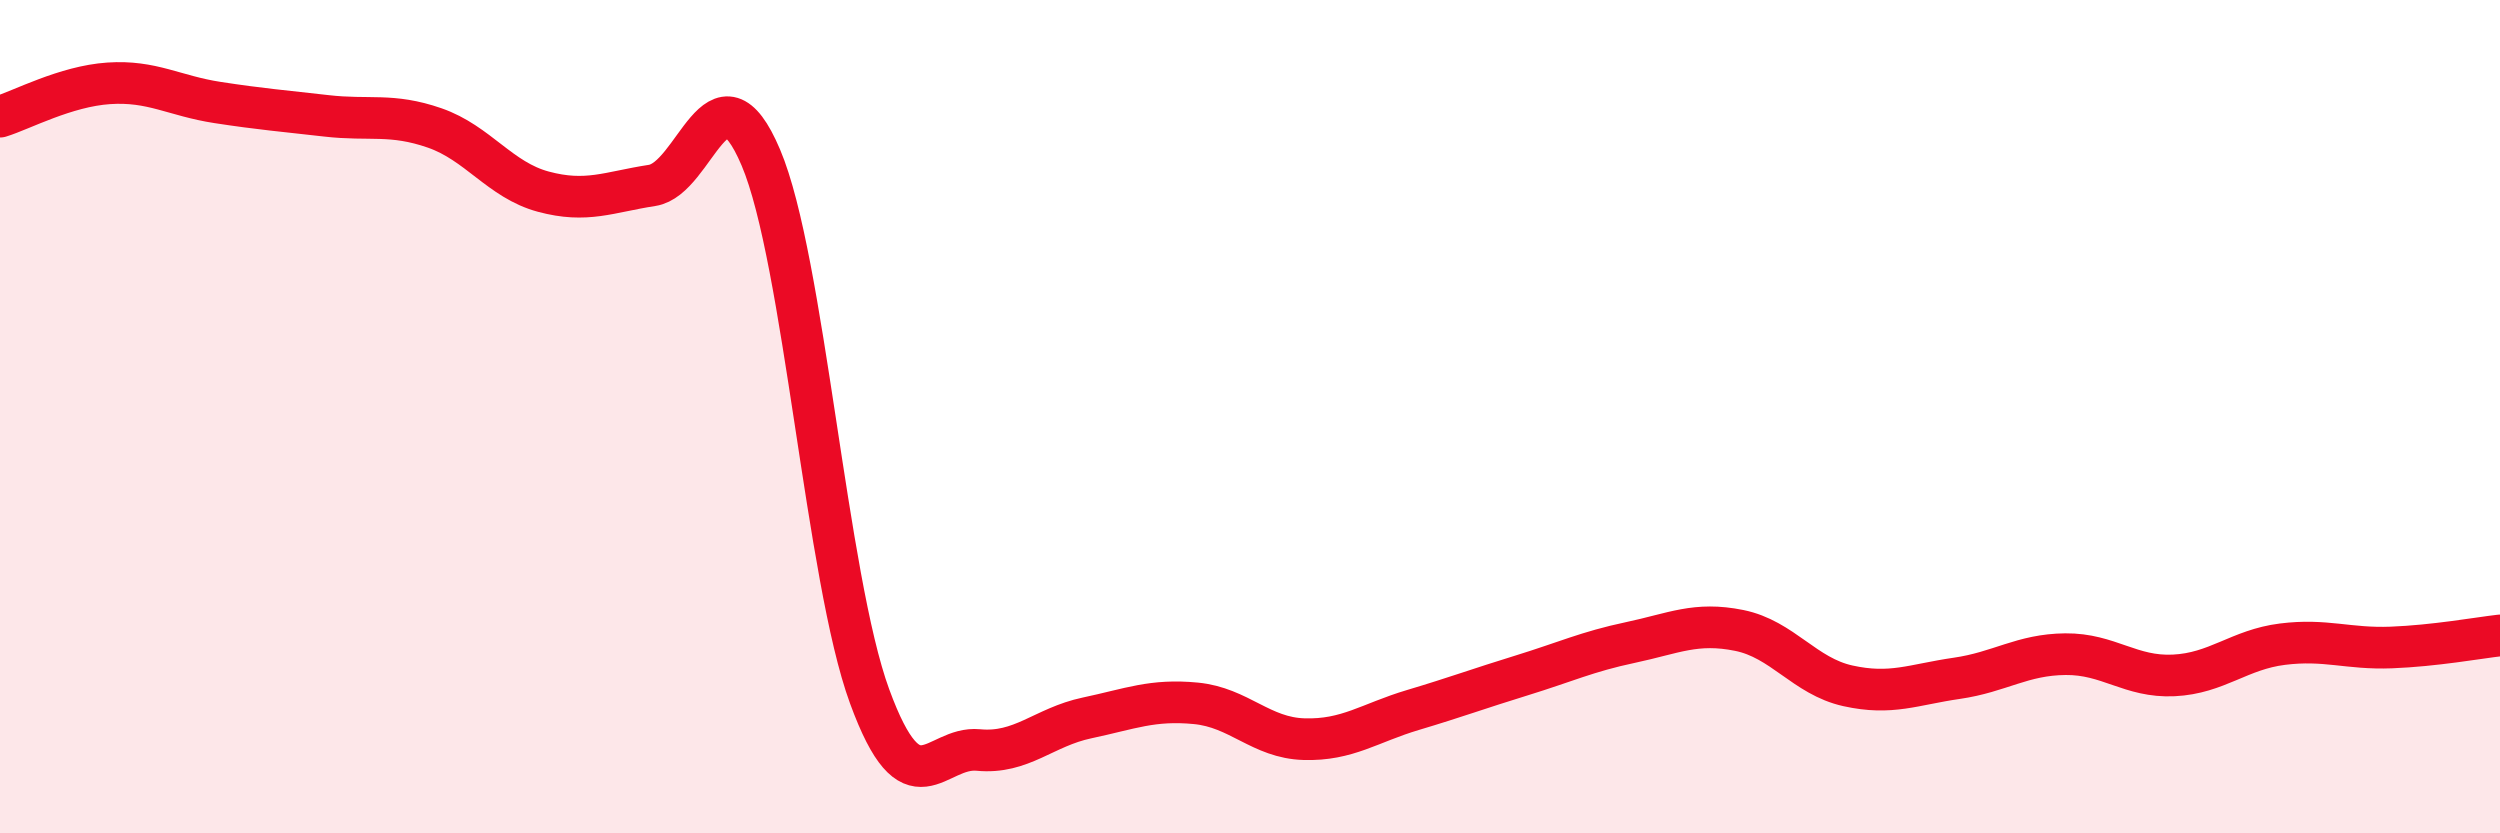 
    <svg width="60" height="20" viewBox="0 0 60 20" xmlns="http://www.w3.org/2000/svg">
      <path
        d="M 0,2.8 C 0.52,2.64 1.57,2.07 2.61,2 C 3.65,1.93 4.18,2.3 5.22,2.46 C 6.26,2.62 6.79,2.66 7.83,2.78 C 8.87,2.9 9.39,2.71 10.43,3.07 C 11.47,3.43 12,4.32 13.04,4.6 C 14.08,4.88 14.61,4.61 15.65,4.45 C 16.69,4.29 17.22,1.33 18.26,3.78 C 19.3,6.23 19.83,13.87 20.87,16.71 C 21.91,19.55 22.44,17.9 23.48,18 C 24.52,18.1 25.05,17.45 26.09,17.23 C 27.13,17.01 27.66,16.78 28.7,16.88 C 29.74,16.98 30.26,17.71 31.3,17.74 C 32.34,17.77 32.87,17.35 33.91,17.04 C 34.95,16.73 35.48,16.53 36.52,16.21 C 37.56,15.89 38.09,15.64 39.13,15.42 C 40.17,15.2 40.7,14.92 41.74,15.13 C 42.78,15.34 43.31,16.23 44.35,16.46 C 45.39,16.69 45.92,16.43 46.96,16.28 C 48,16.13 48.53,15.71 49.57,15.7 C 50.61,15.69 51.13,16.26 52.17,16.21 C 53.21,16.16 53.74,15.59 54.78,15.46 C 55.82,15.33 56.35,15.58 57.39,15.54 C 58.43,15.5 59.48,15.31 60,15.25L60 20L0 20Z"
        fill="#EB0A25"
        opacity="0.1"
        stroke-linecap="round"
        stroke-linejoin="round"
      />
      <path
        d="M 0,2.8 C 0.52,2.64 1.57,2.07 2.61,2 C 3.65,1.93 4.18,2.3 5.22,2.46 C 6.26,2.62 6.79,2.66 7.83,2.78 C 8.87,2.9 9.39,2.71 10.43,3.07 C 11.47,3.43 12,4.32 13.04,4.6 C 14.08,4.88 14.61,4.61 15.65,4.45 C 16.69,4.29 17.22,1.33 18.26,3.78 C 19.3,6.23 19.83,13.87 20.87,16.71 C 21.91,19.55 22.44,17.9 23.48,18 C 24.52,18.1 25.05,17.45 26.09,17.23 C 27.13,17.01 27.66,16.78 28.7,16.88 C 29.74,16.98 30.26,17.71 31.3,17.74 C 32.34,17.77 32.87,17.35 33.91,17.04 C 34.95,16.73 35.48,16.53 36.52,16.21 C 37.56,15.89 38.09,15.64 39.13,15.42 C 40.17,15.2 40.7,14.92 41.74,15.13 C 42.78,15.34 43.31,16.23 44.35,16.46 C 45.39,16.69 45.92,16.43 46.96,16.28 C 48,16.13 48.53,15.71 49.57,15.7 C 50.61,15.69 51.13,16.26 52.17,16.21 C 53.21,16.16 53.74,15.59 54.78,15.46 C 55.82,15.33 56.35,15.58 57.39,15.54 C 58.43,15.5 59.48,15.31 60,15.25"
        stroke="#EB0A25"
        stroke-width="1"
        fill="none"
        stroke-linecap="round"
        stroke-linejoin="round"
      />
    </svg>
  